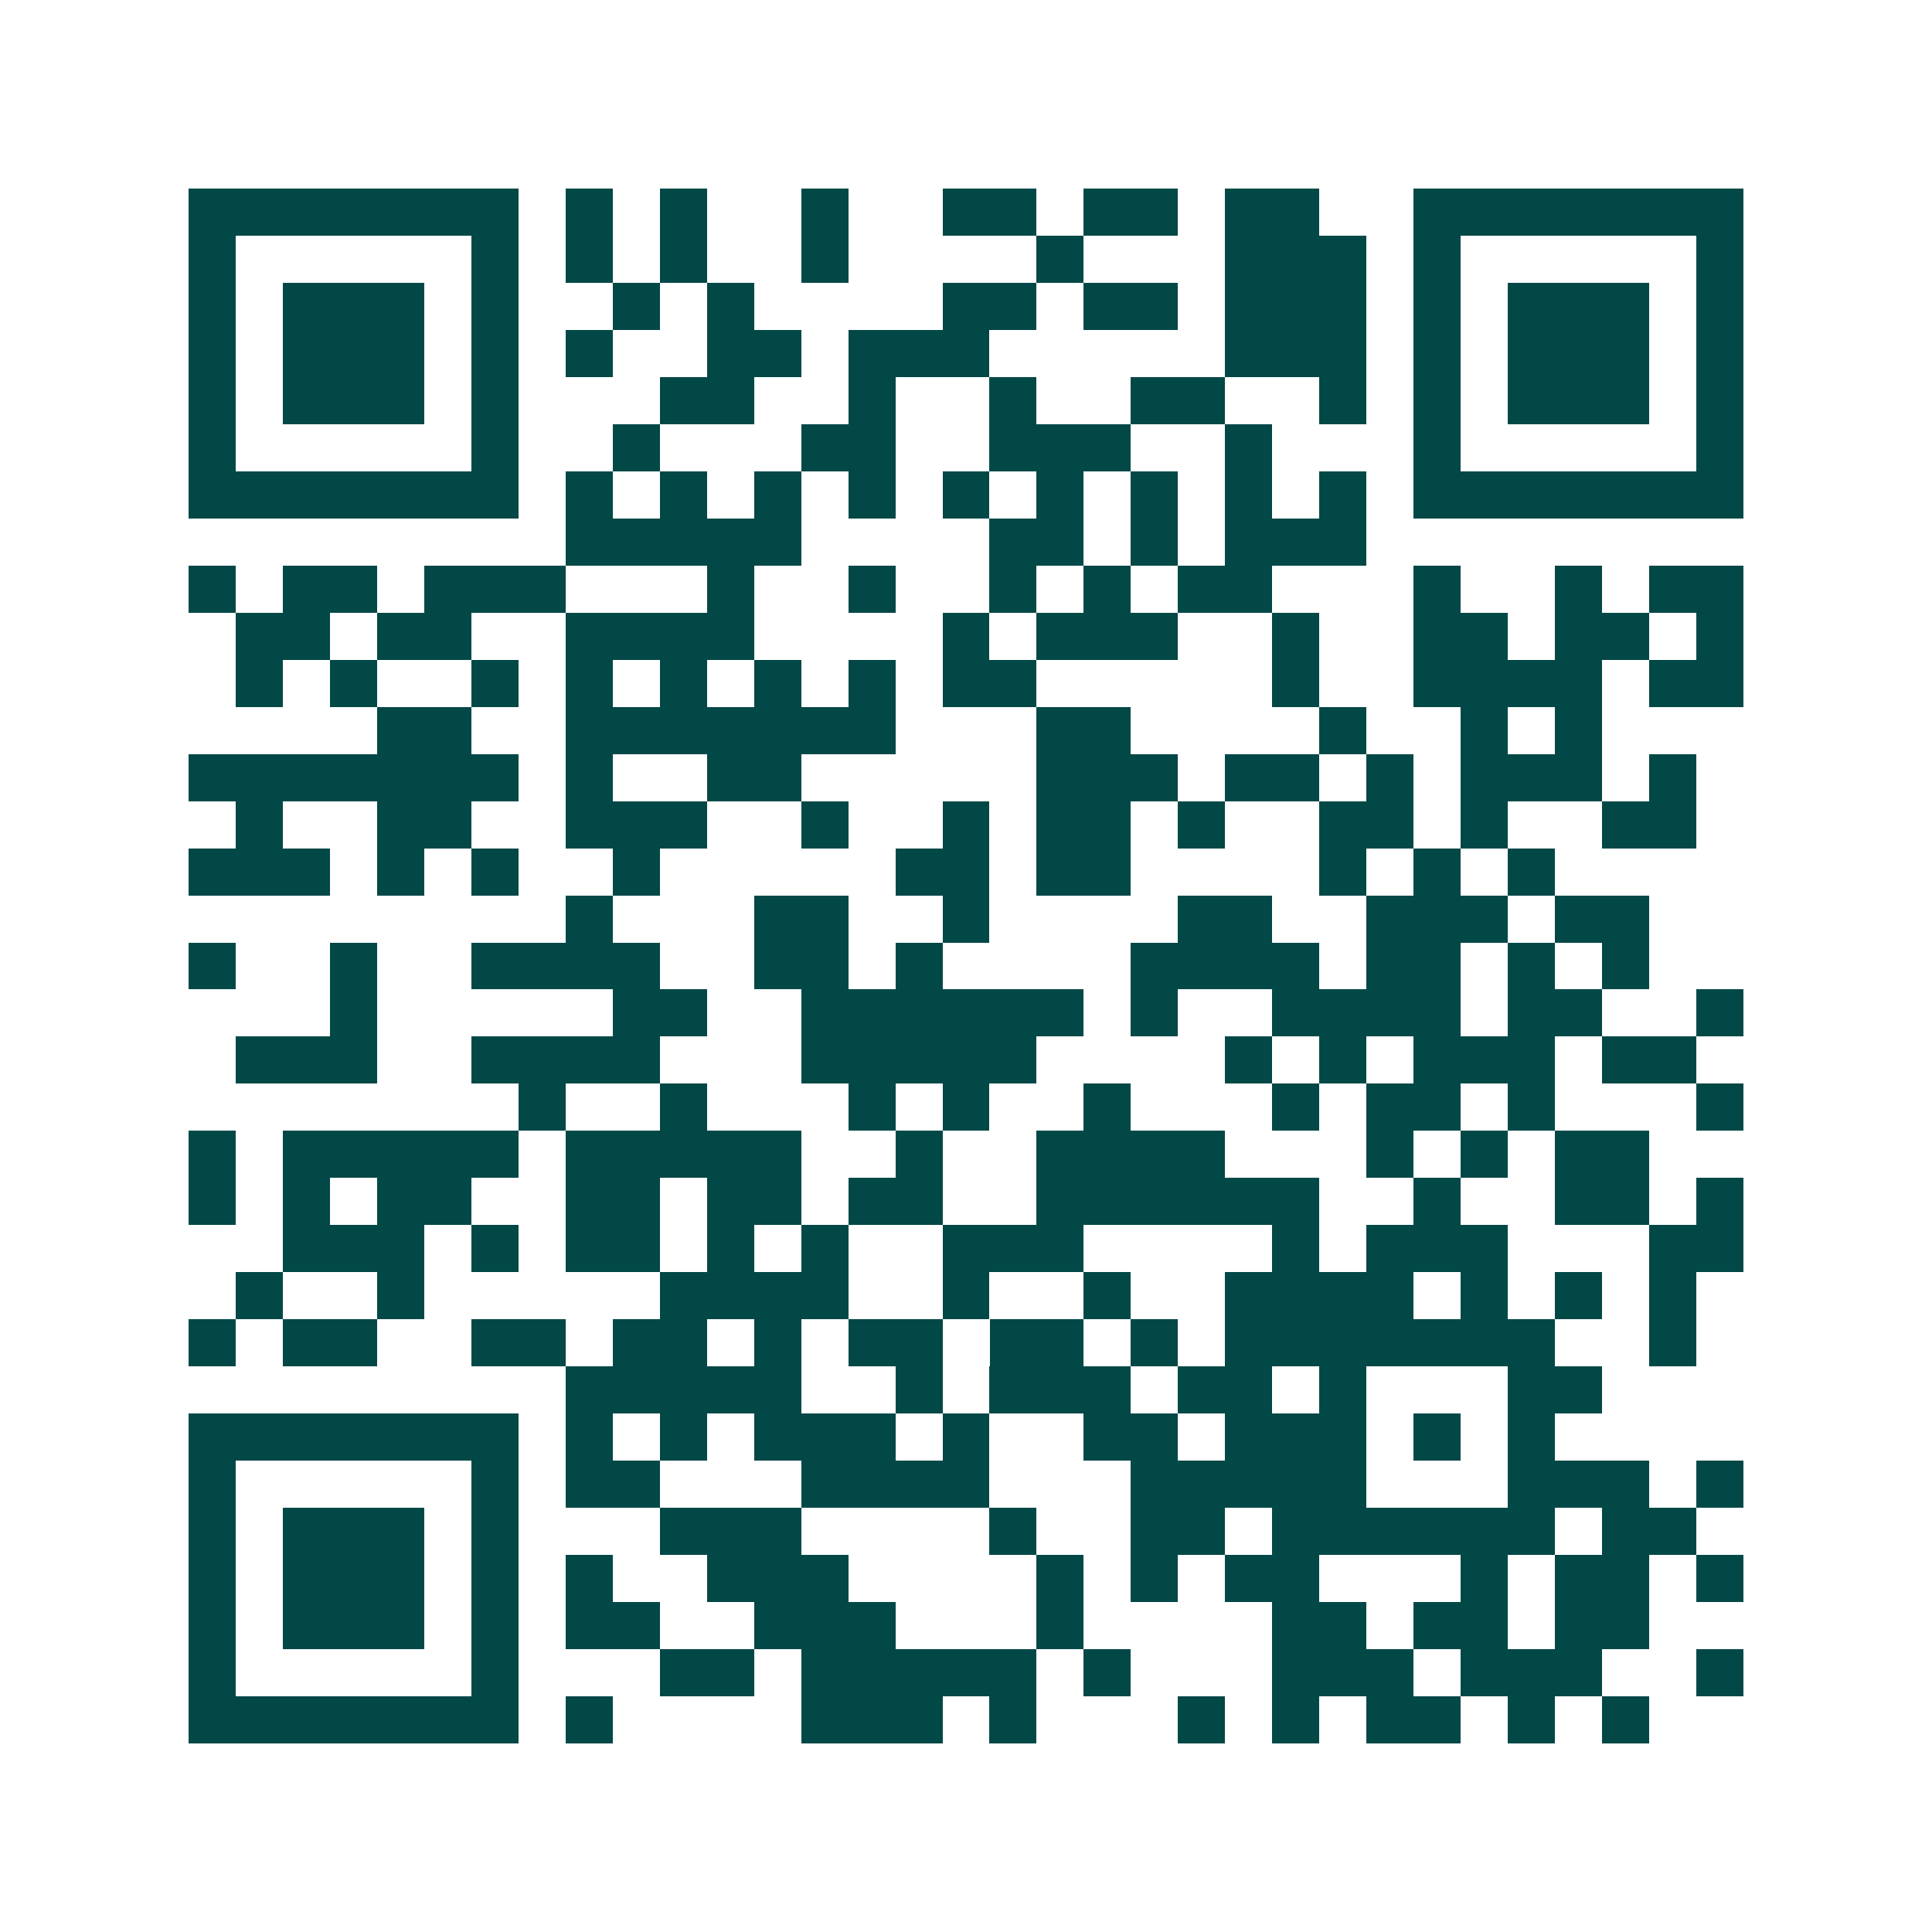 <svg xmlns="http://www.w3.org/2000/svg" width="200" height="200" viewBox="0 0 41 41" shape-rendering="crispEdges"><path fill="#ffffff" d="M0 0h41v41H0z"/><path stroke="#014847" d="M4 4.5h7m1 0h1m1 0h1m2 0h1m2 0h2m1 0h2m1 0h2m2 0h7M4 5.5h1m5 0h1m1 0h1m1 0h1m2 0h1m4 0h1m3 0h3m1 0h1m5 0h1M4 6.5h1m1 0h3m1 0h1m2 0h1m1 0h1m4 0h2m1 0h2m1 0h3m1 0h1m1 0h3m1 0h1M4 7.5h1m1 0h3m1 0h1m1 0h1m2 0h2m1 0h3m5 0h3m1 0h1m1 0h3m1 0h1M4 8.5h1m1 0h3m1 0h1m3 0h2m2 0h1m2 0h1m2 0h2m2 0h1m1 0h1m1 0h3m1 0h1M4 9.5h1m5 0h1m2 0h1m3 0h2m2 0h3m2 0h1m3 0h1m5 0h1M4 10.5h7m1 0h1m1 0h1m1 0h1m1 0h1m1 0h1m1 0h1m1 0h1m1 0h1m1 0h1m1 0h7M12 11.5h5m4 0h2m1 0h1m1 0h3M4 12.5h1m1 0h2m1 0h3m3 0h1m2 0h1m2 0h1m1 0h1m1 0h2m3 0h1m2 0h1m1 0h2M5 13.5h2m1 0h2m2 0h4m4 0h1m1 0h3m2 0h1m2 0h2m1 0h2m1 0h1M5 14.5h1m1 0h1m2 0h1m1 0h1m1 0h1m1 0h1m1 0h1m1 0h2m5 0h1m2 0h4m1 0h2M8 15.5h2m2 0h7m3 0h2m4 0h1m2 0h1m1 0h1M4 16.5h7m1 0h1m2 0h2m5 0h3m1 0h2m1 0h1m1 0h3m1 0h1M5 17.5h1m2 0h2m2 0h3m2 0h1m2 0h1m1 0h2m1 0h1m2 0h2m1 0h1m2 0h2M4 18.5h3m1 0h1m1 0h1m2 0h1m5 0h2m1 0h2m4 0h1m1 0h1m1 0h1M12 19.5h1m3 0h2m2 0h1m4 0h2m2 0h3m1 0h2M4 20.5h1m2 0h1m2 0h4m2 0h2m1 0h1m4 0h4m1 0h2m1 0h1m1 0h1M7 21.5h1m5 0h2m2 0h6m1 0h1m2 0h4m1 0h2m2 0h1M5 22.5h3m2 0h4m3 0h5m4 0h1m1 0h1m1 0h3m1 0h2M11 23.5h1m2 0h1m3 0h1m1 0h1m2 0h1m3 0h1m1 0h2m1 0h1m3 0h1M4 24.5h1m1 0h5m1 0h5m2 0h1m2 0h4m3 0h1m1 0h1m1 0h2M4 25.5h1m1 0h1m1 0h2m2 0h2m1 0h2m1 0h2m2 0h6m2 0h1m2 0h2m1 0h1M6 26.5h3m1 0h1m1 0h2m1 0h1m1 0h1m2 0h3m4 0h1m1 0h3m3 0h2M5 27.5h1m2 0h1m5 0h4m2 0h1m2 0h1m2 0h4m1 0h1m1 0h1m1 0h1M4 28.5h1m1 0h2m2 0h2m1 0h2m1 0h1m1 0h2m1 0h2m1 0h1m1 0h7m2 0h1M12 29.5h5m2 0h1m1 0h3m1 0h2m1 0h1m3 0h2M4 30.5h7m1 0h1m1 0h1m1 0h3m1 0h1m2 0h2m1 0h3m1 0h1m1 0h1M4 31.5h1m5 0h1m1 0h2m3 0h4m3 0h5m3 0h3m1 0h1M4 32.5h1m1 0h3m1 0h1m3 0h3m4 0h1m2 0h2m1 0h6m1 0h2M4 33.5h1m1 0h3m1 0h1m1 0h1m2 0h3m4 0h1m1 0h1m1 0h2m3 0h1m1 0h2m1 0h1M4 34.5h1m1 0h3m1 0h1m1 0h2m2 0h3m3 0h1m4 0h2m1 0h2m1 0h2M4 35.5h1m5 0h1m3 0h2m1 0h5m1 0h1m3 0h3m1 0h3m2 0h1M4 36.5h7m1 0h1m4 0h3m1 0h1m3 0h1m1 0h1m1 0h2m1 0h1m1 0h1"/></svg>
